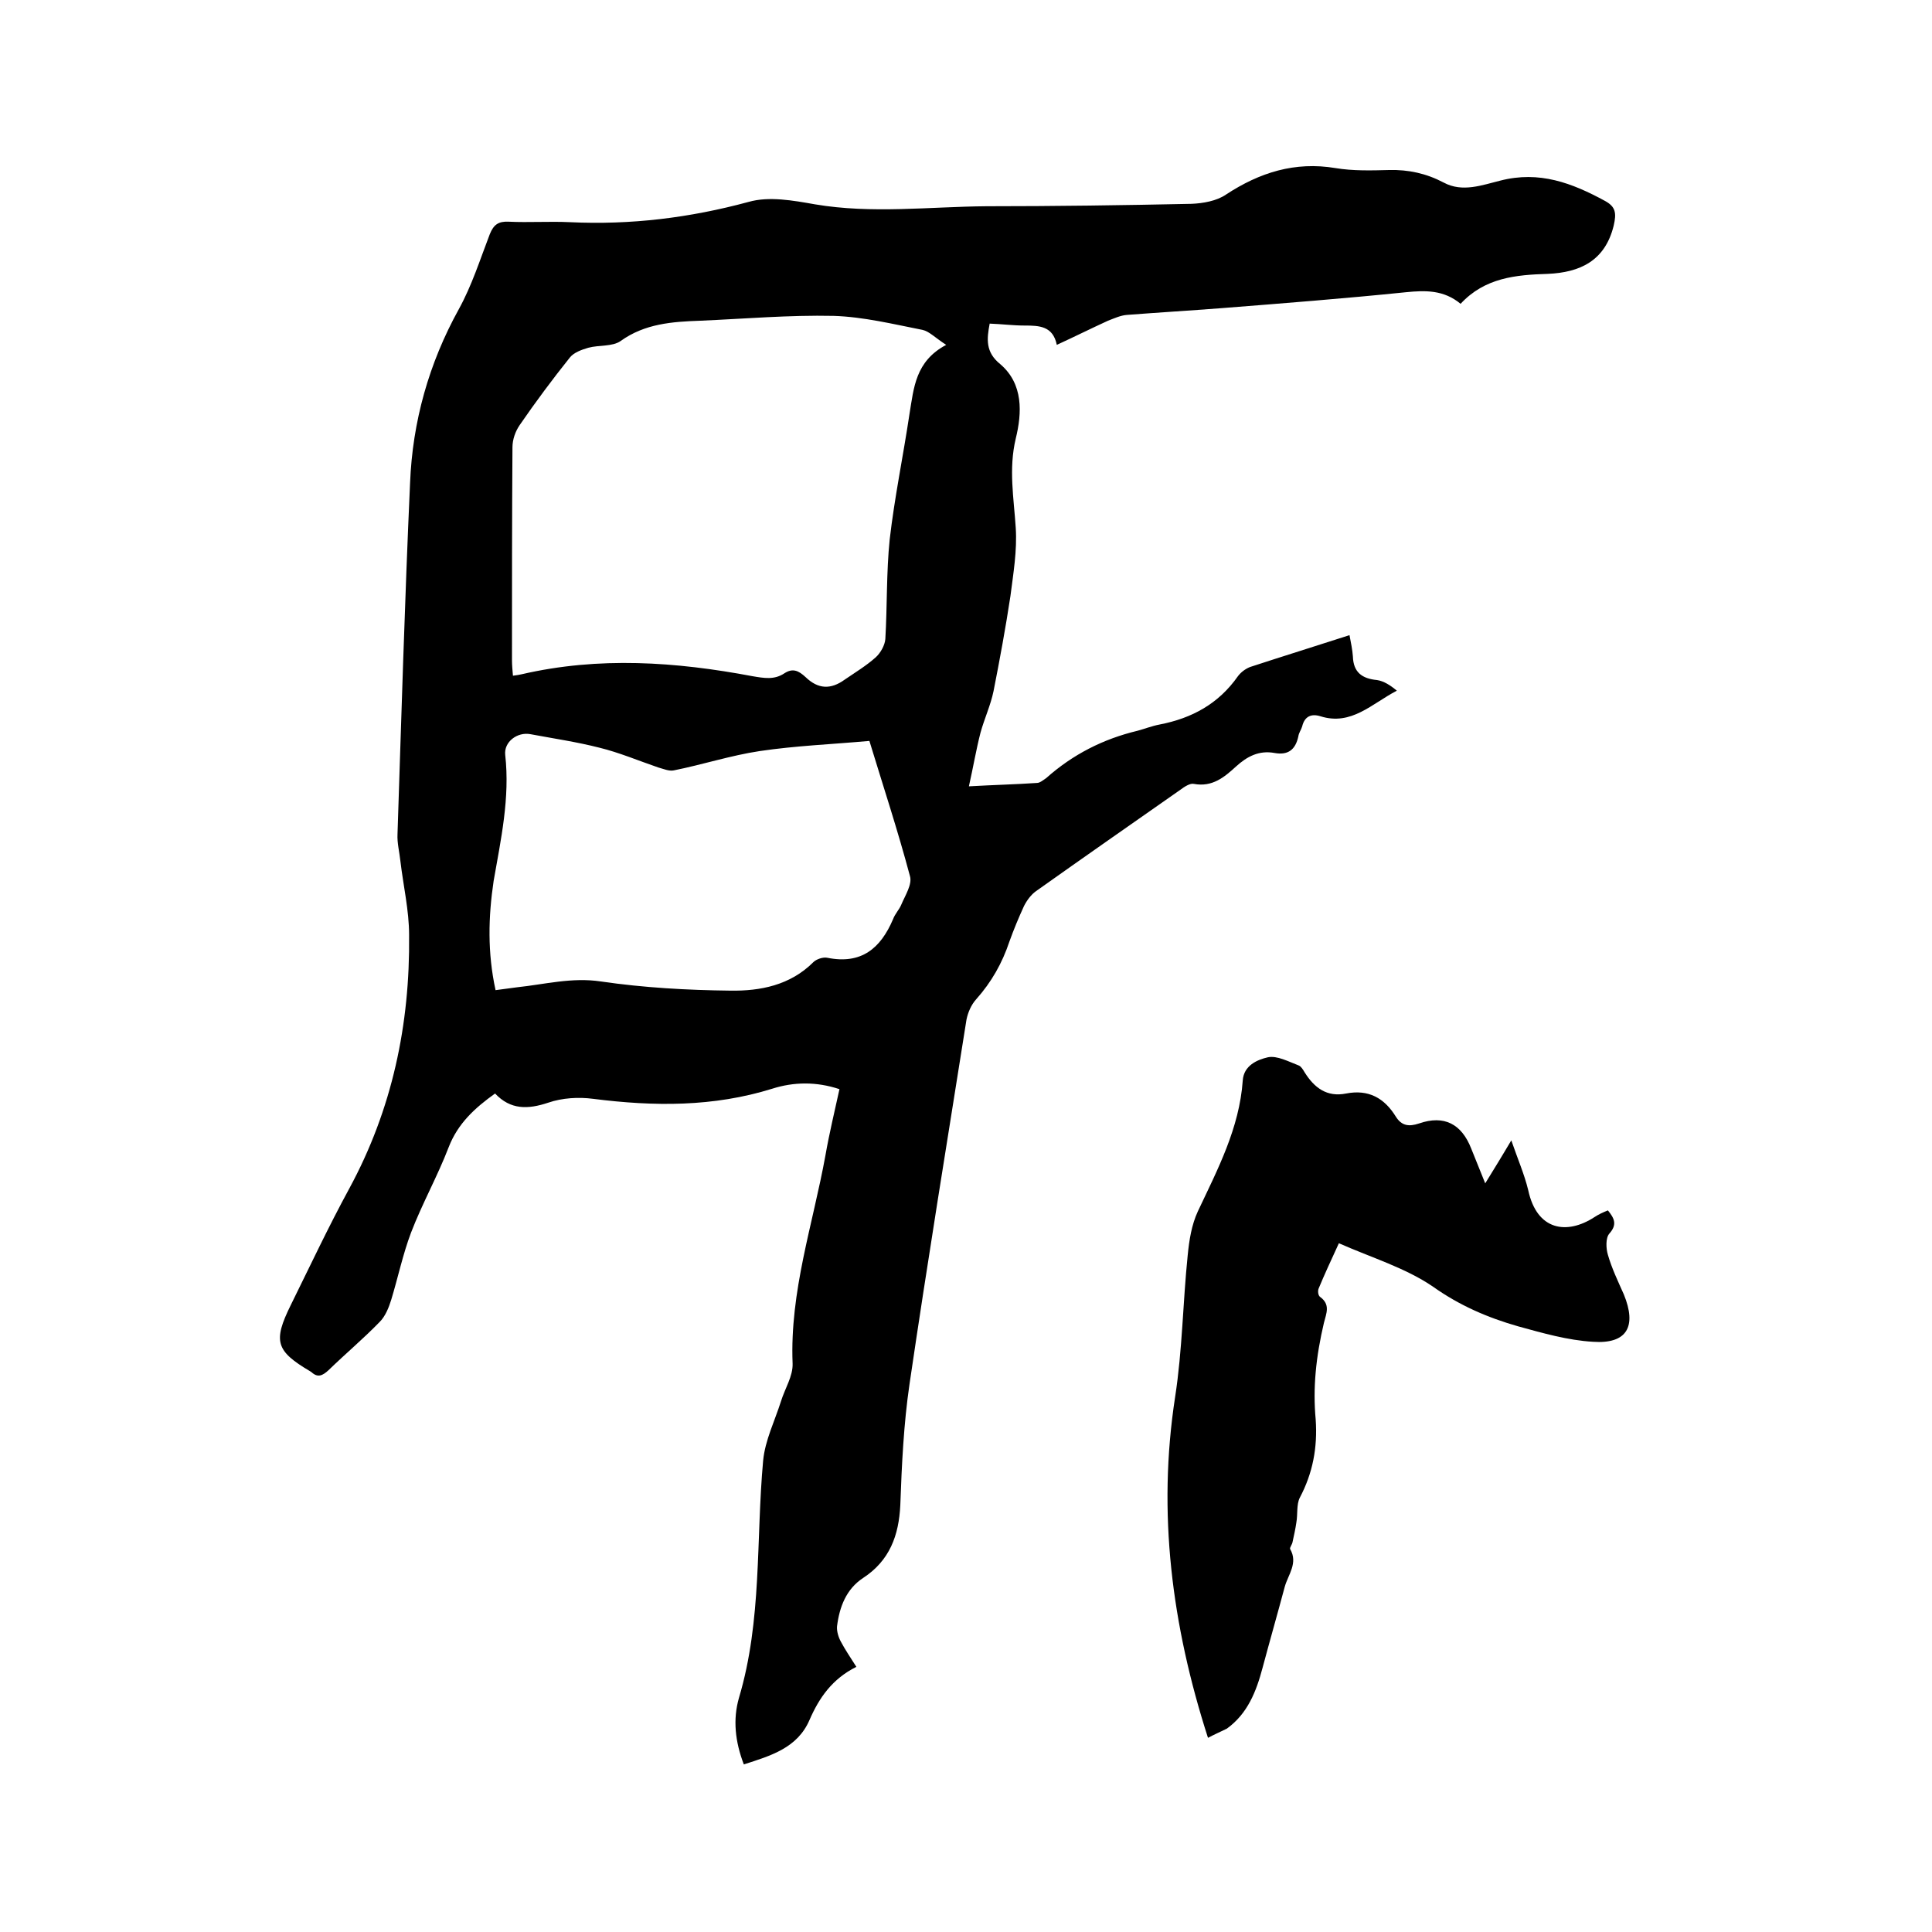 <svg enable-background="new 0 0 400 400" viewBox="0 0 400 400" xmlns="http://www.w3.org/2000/svg"><path d="m177.3 345.1c-5 2.5-7.7 6.4-9.7 11-2.5 5.8-8 7.4-13.6 9.2-1.8-4.7-2.3-9.3-1-13.8 4.8-16.1 3.5-32.7 5-49.1.4-4.2 2.4-8.2 3.7-12.3.8-2.6 2.5-5.2 2.4-7.8-.6-14.9 4.2-28.8 6.8-43.1.8-4.6 1.9-9.1 2.9-13.7-4.8-1.6-9.5-1.5-13.9-.1-12.2 3.8-24.5 3.7-37.1 2.1-3-.4-6.4-.2-9.3.8-4.2 1.4-7.8 1.5-11-1.9-4.2 3-7.7 6.2-9.6 11.1-2.3 6-5.5 11.7-7.8 17.7-1.7 4.5-2.7 9.3-4.1 13.9-.5 1.6-1.2 3.4-2.4 4.6-3.4 3.5-7.1 6.6-10.6 10-1.2 1.1-2.2 1.6-3.5.4-.1-.1-.2-.1-.3-.2-7.1-4.2-7.7-6.2-4-13.7 4-8.1 7.8-16.2 12.1-24.1 8.9-16.4 12.6-34 12.4-52.5 0-5.1-1.2-10.2-1.8-15.3-.2-1.9-.7-3.8-.6-5.6.8-24.2 1.5-48.4 2.6-72.7.5-12.7 3.9-24.8 10.1-36 2.7-4.9 4.4-10.3 6.4-15.5.8-2 1.8-2.7 3.9-2.6 4.2.2 8.5-.1 12.7.1 12.6.6 24.8-.9 37-4.2 4.2-1.2 9.2-.3 13.7.5 11.8 2 23.7.5 35.5.4 14.2 0 28.4-.2 42.5-.5 2.4-.1 5.2-.6 7.1-1.9 7-4.6 14.3-6.9 22.7-5.5 3.6.6 7.4.5 11.1.4 4-.1 7.7.7 11.3 2.6 3.9 2.1 8 .5 11.7-.4 8.1-2.1 14.9.5 21.7 4.2 2.2 1.2 2.4 2.5 1.8 5.1-1.8 7.4-7.1 9.7-13.6 10-6.7.2-13.1.8-18.1 6.2-3.5-2.9-7.3-2.8-11.3-2.4-12.7 1.3-25.5 2.3-38.2 3.3-6.5.5-13.1.9-19.6 1.4-1.3.1-2.6.7-3.9 1.2-3.5 1.6-6.9 3.3-10.6 5-.8-3.9-3.6-4-6.7-4-2.3 0-4.6-.3-7.2-.4-.6 3.2-.9 5.9 2.2 8.4 4.8 4.1 4.5 10.1 3.2 15.4-1.5 6.3-.4 12.3 0 18.5.3 4.7-.5 9.4-1.1 14.1-1 6.6-2.2 13.1-3.5 19.7-.6 2.9-1.9 5.7-2.7 8.6-.9 3.5-1.5 7.1-2.4 11.1 5.3-.3 9.7-.4 14.1-.7.6 0 1.3-.6 1.9-1 5.5-4.9 11.8-8.1 18.9-9.8 1.5-.4 3-1 4.6-1.3 6.7-1.3 12.2-4.3 16.2-10 .6-.8 1.5-1.5 2.5-1.9 6.7-2.2 13.5-4.3 20.6-6.6.3 1.6.6 3 .7 4.4.1 3.3 1.9 4.6 5 4.9 1.4.2 2.8 1.1 4.1 2.2-5.2 2.7-9.4 7.3-15.8 5.3-1.9-.6-3.3 0-3.8 2.1-.2.7-.7 1.3-.8 2.1-.6 2.7-2.1 3.9-4.9 3.4-3.2-.6-5.7.7-8 2.8-2.4 2.2-4.9 4.3-8.7 3.6-.8-.2-2 .6-2.8 1.2-10 7-19.9 13.9-29.9 21-1 .7-1.9 1.9-2.5 3.1-1.1 2.4-2.1 4.8-3 7.3-1.5 4.5-3.7 8.4-6.9 12-1 1.1-1.7 2.7-2 4.2-4 25.2-8.1 50.3-11.8 75.5-1.2 8.2-1.6 16.6-1.9 25-.3 6.3-2.2 11.5-7.7 15.1-3.5 2.3-4.9 6-5.4 10-.1 1 .3 2.3.8 3.2.9 1.7 2 3.3 3.2 5.2zm18.6-273.7c-2.2-1.4-3.5-2.8-4.9-3.1-6.1-1.2-12.2-2.7-18.4-2.9-9.2-.2-18.4.6-27.6 1-5.8.2-11.5.6-16.5 4.2-1.7 1.2-4.5.8-6.7 1.4-1.4.4-3 1-3.8 2-3.6 4.5-7.1 9.2-10.4 14-.9 1.3-1.5 3-1.5 4.6-.1 14.7-.1 29.4-.1 44.1 0 1 .1 2 .2 3.2.8-.1 1.4-.2 1.8-.3 16-3.7 31.9-2.6 47.8.4 2.4.4 4.5.8 6.6-.6 1.7-1.1 2.9-.6 4.4.8 2.6 2.5 5.2 2.6 8.1.5 2.2-1.5 4.5-2.9 6.4-4.6 1-.9 1.9-2.5 2-3.8.4-6.8.2-13.8.9-20.6 1-8.7 2.8-17.3 4.1-26 .9-5.4 1.2-10.9 7.6-14.3zm-93.3 133.6c1.6-.2 3.1-.4 4.5-.6 5.7-.6 11.3-2.1 17.3-1.2 8.9 1.3 17.9 1.8 26.8 1.9 6.2.1 12.4-1.1 17.2-5.9.6-.6 2-1.1 2.9-.9 7 1.4 11-1.9 13.6-8 .4-1.1 1.3-2 1.7-3 .8-1.9 2.3-4.2 1.8-5.9-2.5-9.4-5.6-18.8-8.4-28-7.8.7-15.3 1-22.7 2.1-6 .9-11.8 2.8-17.8 4-1 .2-2.1-.3-3.2-.6-4.1-1.4-8.1-3.1-12.2-4.1-4.7-1.2-9.5-1.9-14.3-2.8-2.7-.5-5.5 1.6-5.2 4.3 1 8.9-.9 17.5-2.4 26.1-1.1 7.4-1.3 14.8.4 22.6z"/><path d="m250.1 359.8c-7.5-23.3-10.5-46.6-6.8-70.6 1.5-9.7 1.6-19.6 2.6-29.3.3-3.1.8-6.3 2.1-9.1 4.1-8.7 8.6-17.2 9.3-27.1.2-3.1 3-4.3 5.2-4.8 1.9-.4 4.3.9 6.4 1.7.5.2.9.9 1.2 1.4 2 3.2 4.6 5.2 8.6 4.4 4.6-.9 7.9.9 10.3 4.8 1.2 1.9 2.7 2.1 4.8 1.4 5.2-1.8 8.8.1 10.8 5.2.9 2.2 1.8 4.5 2.9 7.2 1.1-1.8 1.9-3.1 2.7-4.4s1.5-2.5 2.7-4.5c1.3 3.8 2.7 7 3.5 10.3 1.8 8.4 8 9.3 13.7 5.6.9-.6 1.8-1 2.8-1.4 1.3 1.6 2 2.9.3 4.8-.8.9-.7 3.1-.3 4.4.8 2.8 2.1 5.5 3.3 8.2 2.7 6.6.7 10.3-6.4 9.8-5.2-.3-10.4-1.8-15.5-3.2-6.3-1.8-12.1-4.3-17.6-8.2-5.7-3.9-12.7-6-19.5-9-1.7 3.7-3 6.5-4.2 9.4-.2.5-.1 1.4.3 1.7 2.2 1.6 1.3 3.4.8 5.4-.8 3.4-1.4 6.8-1.7 10.2-.3 3.3-.3 6.6 0 9.8.4 5.8-.6 11.1-3.3 16.2-.7 1.4-.4 3.4-.7 5.1-.2 1.4-.5 2.7-.8 4.1-.1.5-.6 1.1-.5 1.4 1.7 2.9-.4 5.3-1.1 7.8-1.5 5.6-3.1 11.2-4.6 16.8-1.3 4.9-3.1 9.5-7.4 12.6-1.2.6-2.6 1.2-3.9 1.9z"/></svg>